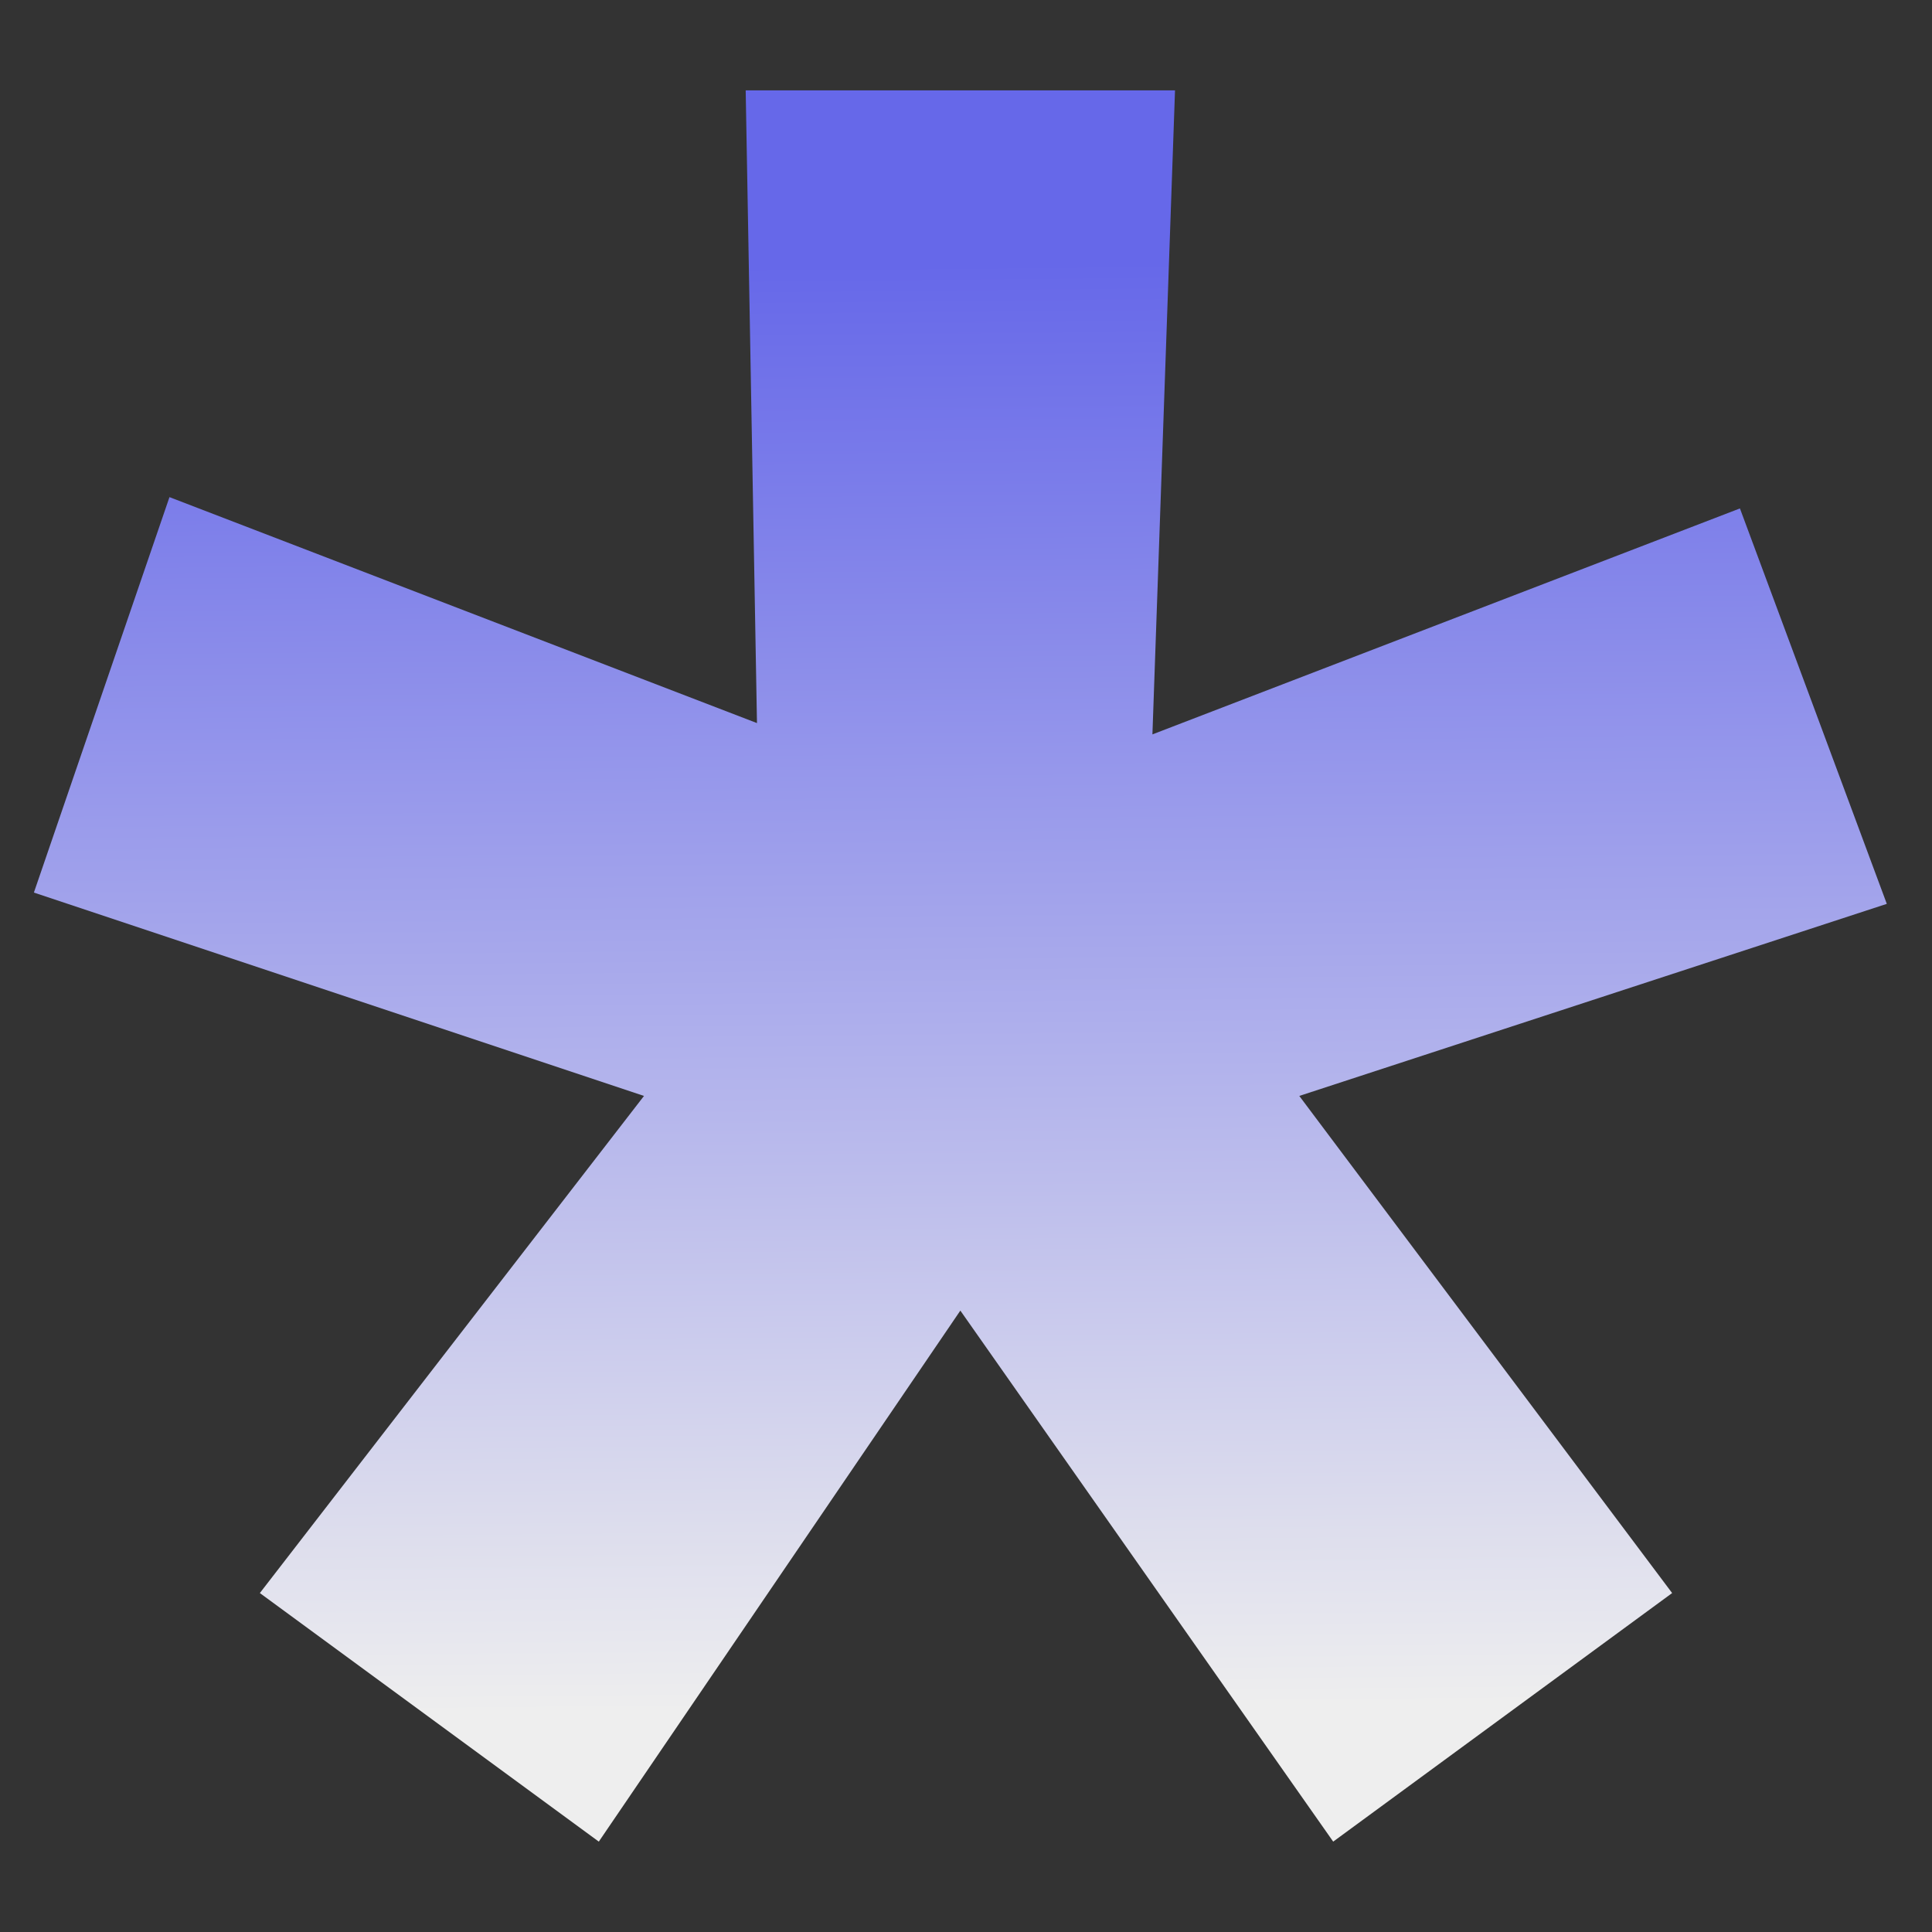 <?xml version="1.0" encoding="utf-8"?>
<!-- Generator: Adobe Illustrator 27.3.1, SVG Export Plug-In . SVG Version: 6.00 Build 0)  -->
<svg version="1.1" id="Layer_1" xmlns="http://www.w3.org/2000/svg" xmlns:xlink="http://www.w3.org/1999/xlink" x="0px" y="0px"
	 viewBox="0 0 17.1 17.1" style="enable-background:new 0 0 17.1 17.1;" xml:space="preserve">
<rect x="0" y="0" width="17.1" height="17.1" fill="#333333" stroke="none"/>
<style type="text/css">
	.st0{fill:url(#SVGID_1_);}
</style>
<g>
	<linearGradient id="SVGID_1_" gradientUnits="userSpaceOnUse" x1="8.423" y1="4.124290e-02" x2="8.582" y2="16.441">
		<stop  offset="0.14" style="stop-color:#6668E9"/>
		<stop  offset="0.919" style="stop-color:#EEEEEE"/>
	</linearGradient>
	<path class="st0" d="M11.5,9.7l3.3,4.4l-3,2.2l-3.3-4.7l-3.2,4.7l-3-2.2l3.4-4.4L0.3,7.9l1.2-3.5l5.2,2L6.6,0.8h3.8l-0.2,5.7l5.2-2
		L16.7,8L11.5,9.7z"/>
</g>
</svg>
